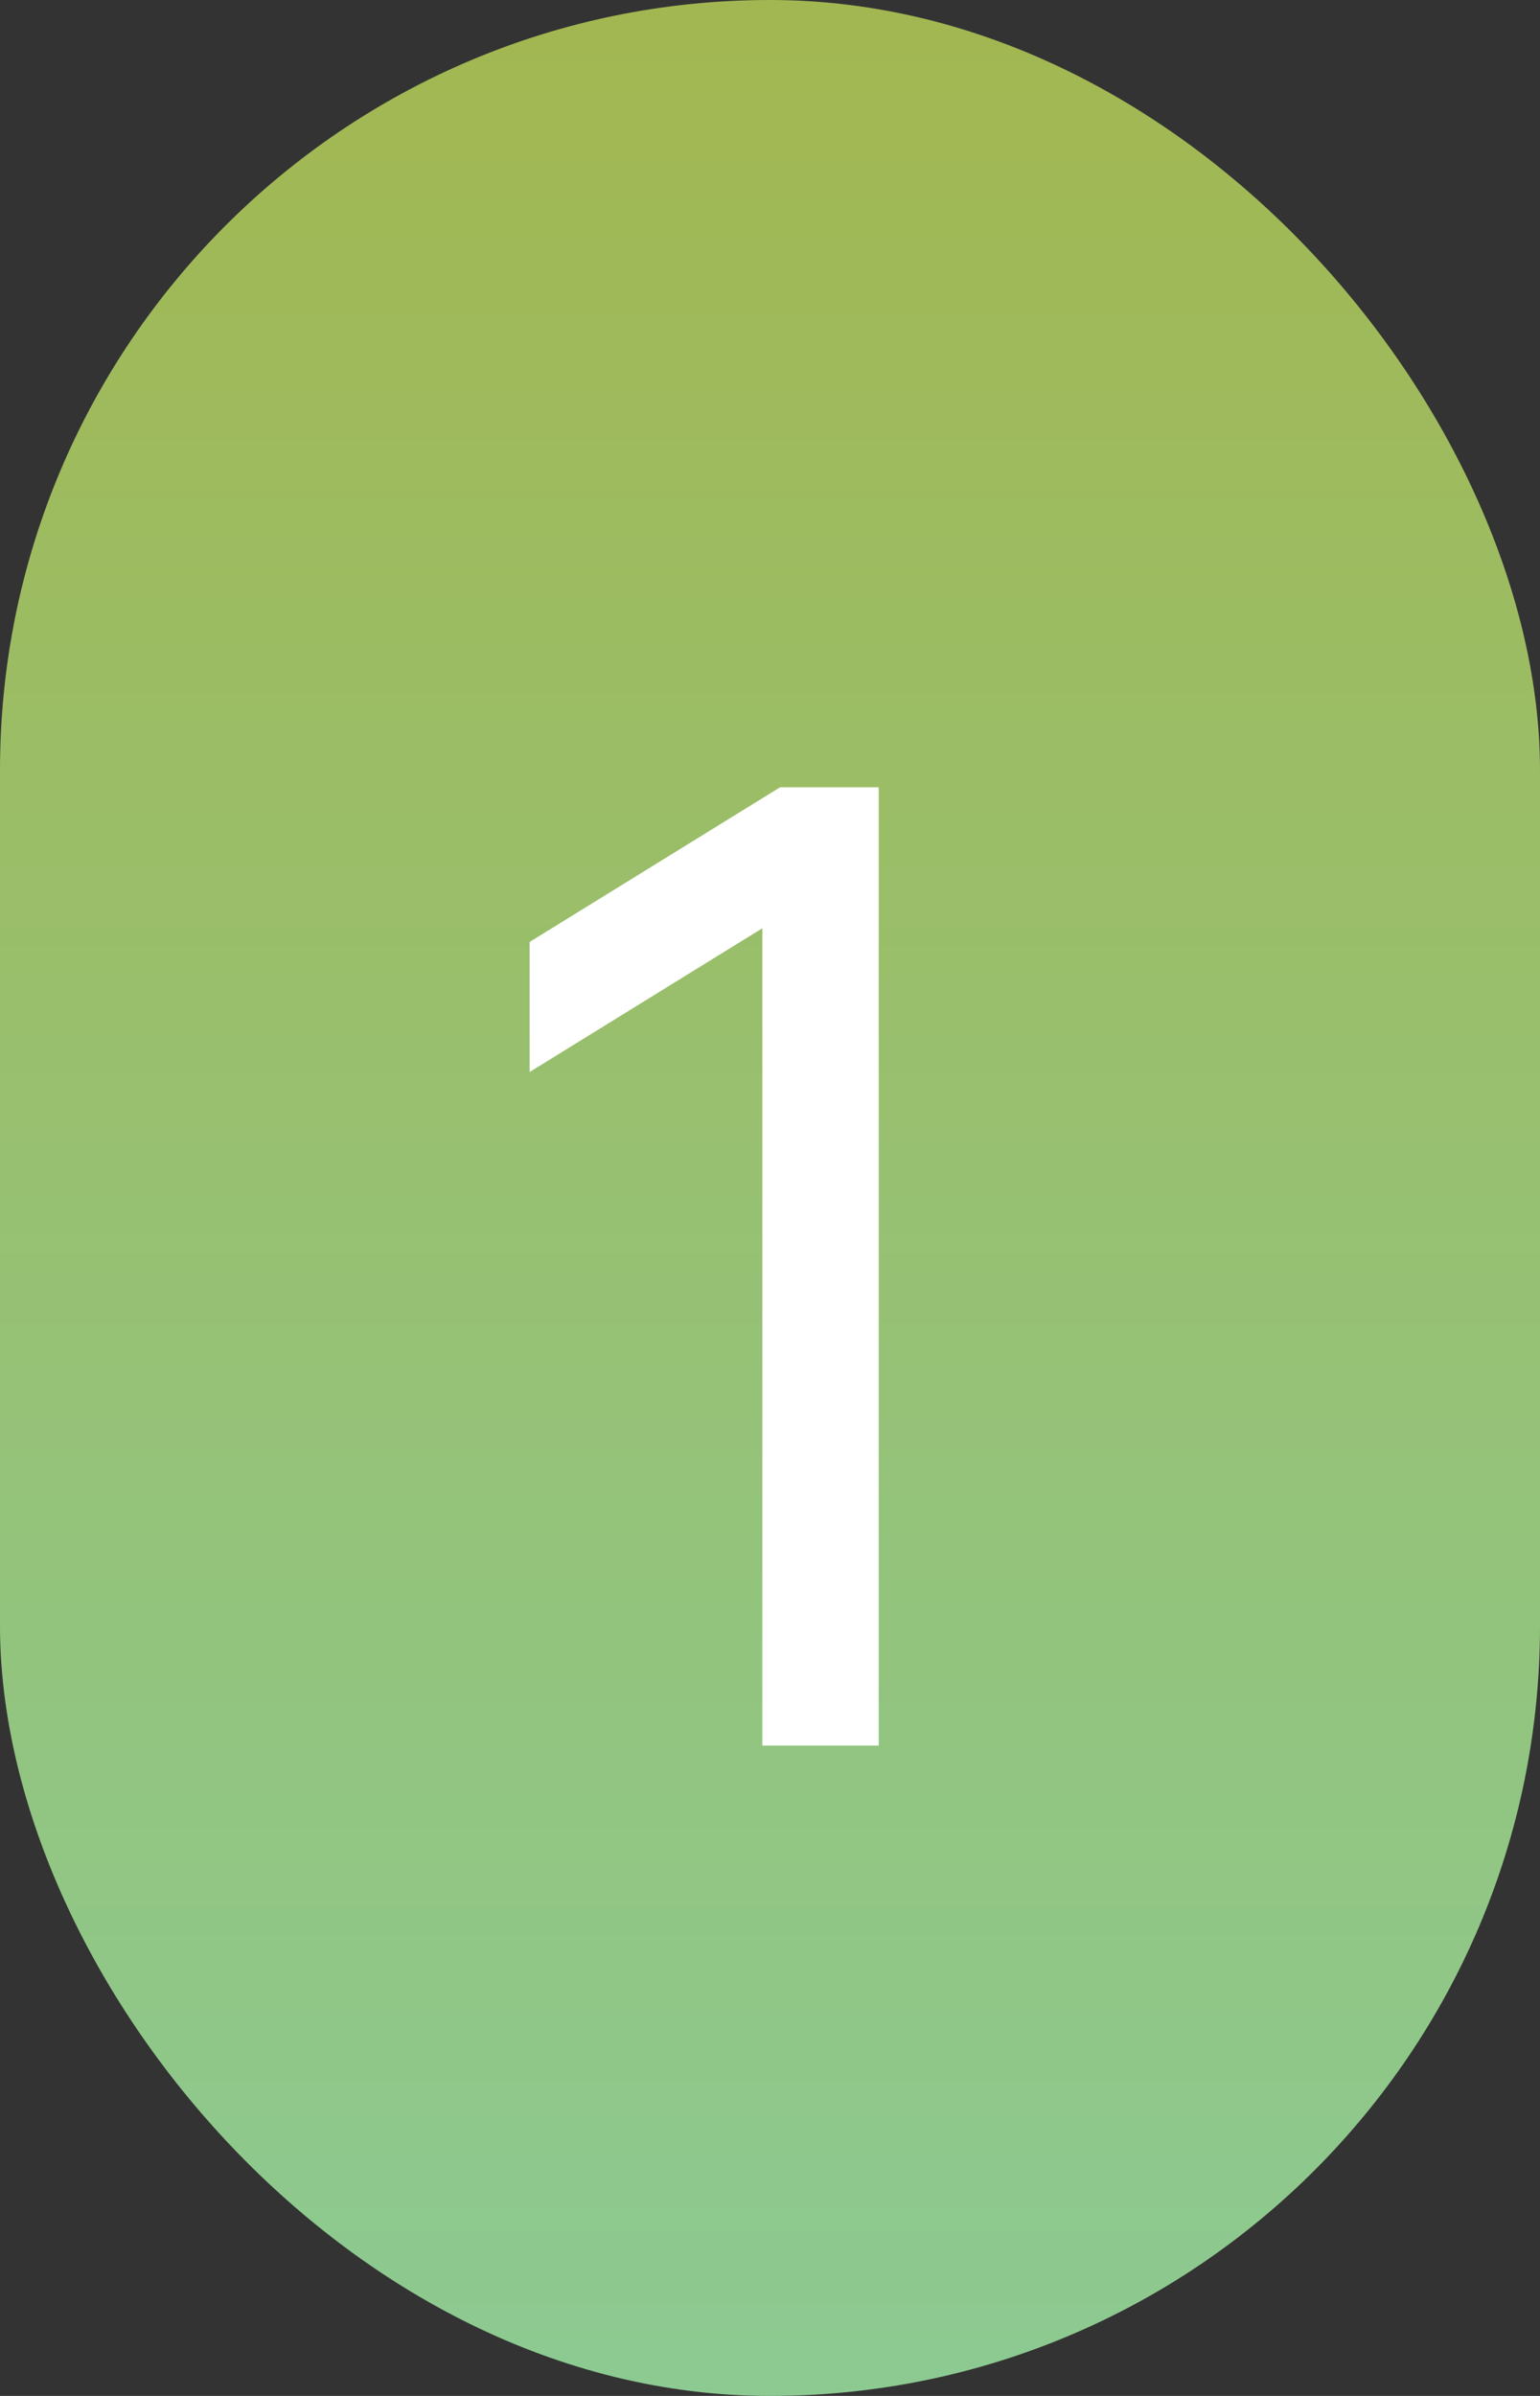 <?xml version="1.0" encoding="UTF-8"?> <svg xmlns="http://www.w3.org/2000/svg" width="90" height="140" viewBox="0 0 90 140" fill="none"><rect x="0" y="0" width="90" height="140" fill="#333333" stroke="none"/> <rect width="90" height="140" rx="45" fill="url(#paint0_linear_3937_47)"></rect> <path d="M44.553 102V54.24L30.953 62.64V55.04L45.593 46H51.353V102H44.553Z" fill="white"></path> <defs> <linearGradient id="paint0_linear_3937_47" x1="45" y1="0" x2="45" y2="140" gradientUnits="userSpaceOnUse"> <stop stop-color="#A2B751"></stop> <stop offset="1" stop-color="#8CCA92"></stop> </linearGradient> </defs> </svg> 